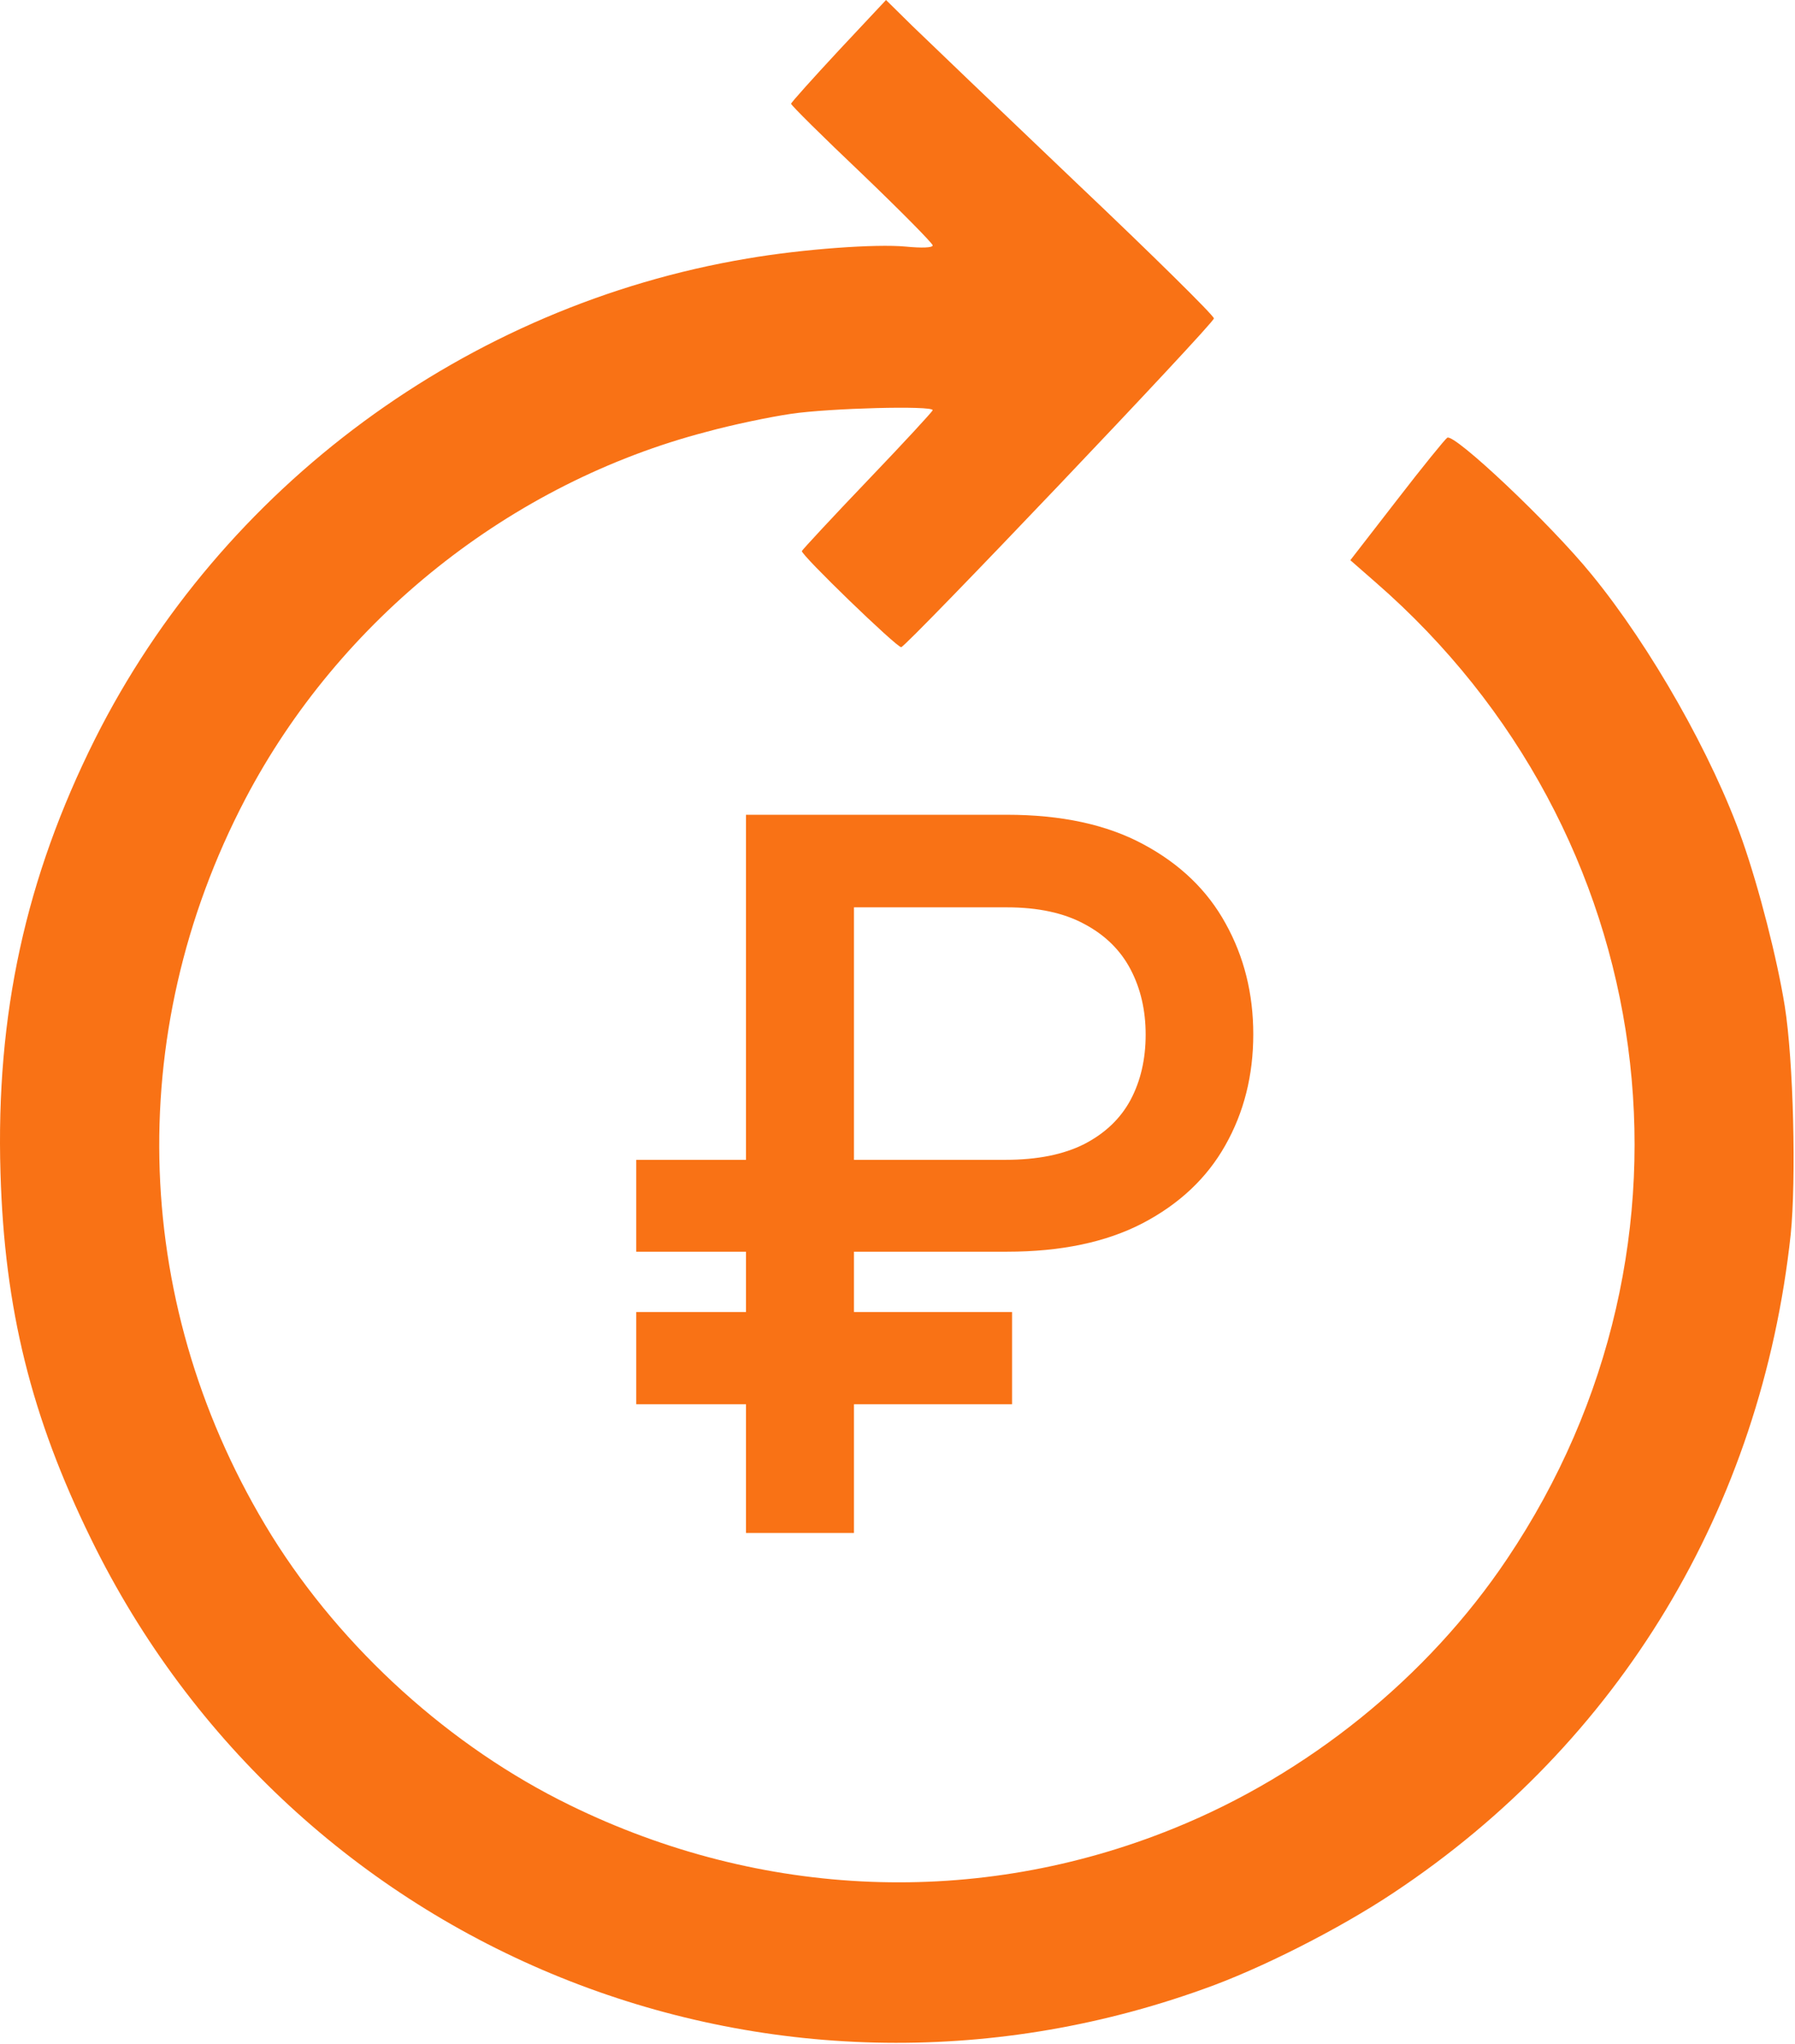 <?xml version="1.0" encoding="UTF-8"?> <svg xmlns="http://www.w3.org/2000/svg" width="600" height="683" viewBox="0 0 600 683" fill="none"><path d="M280.298 16.933C271.632 26.267 264.432 34.267 264.432 34.667C264.432 35.2 275.098 45.733 288.165 58.133C301.098 70.533 311.765 81.333 311.765 82C311.765 82.8 308.165 82.933 302.698 82.4C292.832 81.467 268.432 83.2 249.765 86.4C156.032 102.133 74.165 162.533 31.765 246.933C8.565 293.333 -1.435 339.067 0.165 392C1.498 437.467 10.432 473.467 30.432 514.267C97.898 652.267 257.365 716.8 402.298 664.667C421.232 658 447.765 644.533 465.765 632.533C541.365 582.4 588.698 503.867 598.565 412.533C600.432 394.133 599.498 354.4 596.565 336.133C594.032 320.4 588.032 296.933 582.432 280.933C572.565 252.8 551.898 216.267 532.032 192C518.165 174.933 486.165 144.8 483.765 146.267C483.098 146.667 475.498 156 466.965 167.067L451.365 187.2L459.898 194.667C555.632 278 574.298 416 503.765 520.933C477.232 560.533 437.098 592.933 392.165 611.067C326.965 637.467 254.698 634.667 190.432 603.2C150.565 583.733 114.432 551.067 90.832 513.2C44.032 437.6 40.698 345.867 82.032 266.933C113.498 206.933 170.698 161.333 236.298 144.267C244.565 142 257.232 139.333 264.565 138.267C277.232 136.4 311.765 135.467 311.765 137.067C311.765 137.467 302.032 148 290.165 160.4C278.165 172.933 268.298 183.6 268.032 184.133C267.632 185.333 299.632 216.267 301.232 216.267C302.832 216.267 405.765 108.133 405.765 106.4C405.765 105.467 385.098 85.067 359.765 61.067C334.432 36.933 309.765 13.333 304.965 8.667L296.165 2.9501e-05L280.298 16.933Z" fill="#F97215"></path><path d="M336.541 418.282H212.674V387.579H336.072C346.697 387.579 355.486 385.821 362.439 382.306C369.393 378.712 374.549 373.79 377.908 367.54C381.268 361.212 382.947 353.946 382.947 345.743C382.947 337.618 381.268 330.353 377.908 323.946C374.549 317.54 369.432 312.501 362.557 308.829C355.682 305.079 347.01 303.204 336.541 303.204H285.447V512.267H249.354V272.267H336.541C354.744 272.267 369.939 275.548 382.127 282.11C394.393 288.673 403.572 297.501 409.666 308.595C415.838 319.688 418.924 332.032 418.924 345.626C418.924 359.376 415.799 371.759 409.549 382.774C403.377 393.712 394.158 402.384 381.893 408.79C369.705 415.118 354.588 418.282 336.541 418.282ZM338.299 438.438V469.259H212.674V438.438H338.299Z" fill="#F97215"></path></svg> 